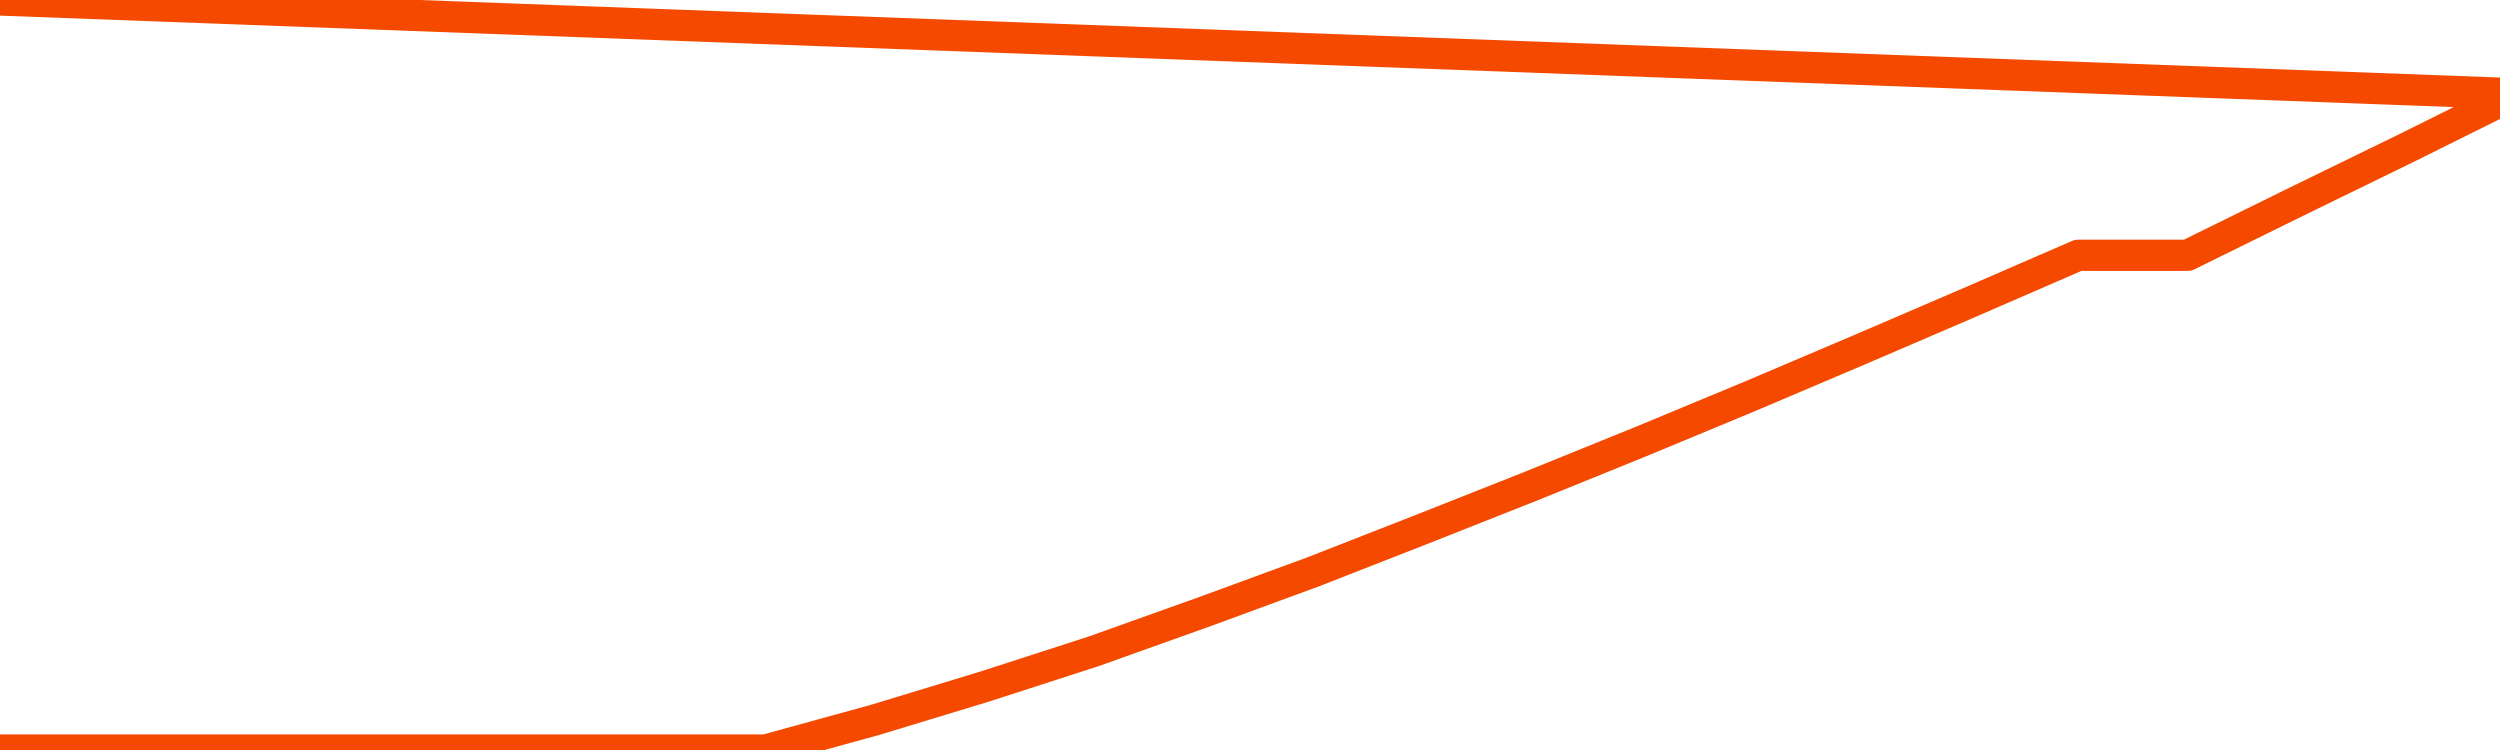      <svg
        version="1.1"
        xmlns="http://www.w3.org/2000/svg"
        width="80"
        height="24"
        viewBox="0 0 80 24">
        <path
          fill="url(#gradient)"
          fill-opacity="0.56"
          stroke="none"
          d="M 0,26 0.0,24.0 3.5,24.0 7.0,24.0 10.5,24.0 14.0,24.0 17.5,24.0 21.0,24.0 24.5,24.0 28.0,23.037 31.5,21.973 35.0,20.841 38.5,19.591 42.0,18.307 45.5,16.938 49.0,15.553 52.5,14.134 56.0,12.681 59.5,11.194 63.0,9.69 66.5,8.17 70.0,8.17 73.5,6.447 77.0,4.74 80.5,3 82,26 Z"
        />
        <path
          fill="none"
          stroke="#F64900"
          stroke-width="1"
          stroke-linejoin="round"
          stroke-linecap="round"
          d="M 0.0,24.0 3.5,24.0 7.0,24.0 10.5,24.0 14.0,24.0 17.5,24.0 21.0,24.0 24.5,24.0 28.0,23.037 31.5,21.973 35.0,20.841 38.5,19.591 42.0,18.307 45.5,16.938 49.0,15.553 52.5,14.134 56.0,12.681 59.5,11.194 63.0,9.69 66.5,8.17 70.0,8.17 73.5,6.447 77.0,4.74 80.5,3.0.join(' ') }"
        />
      </svg>
